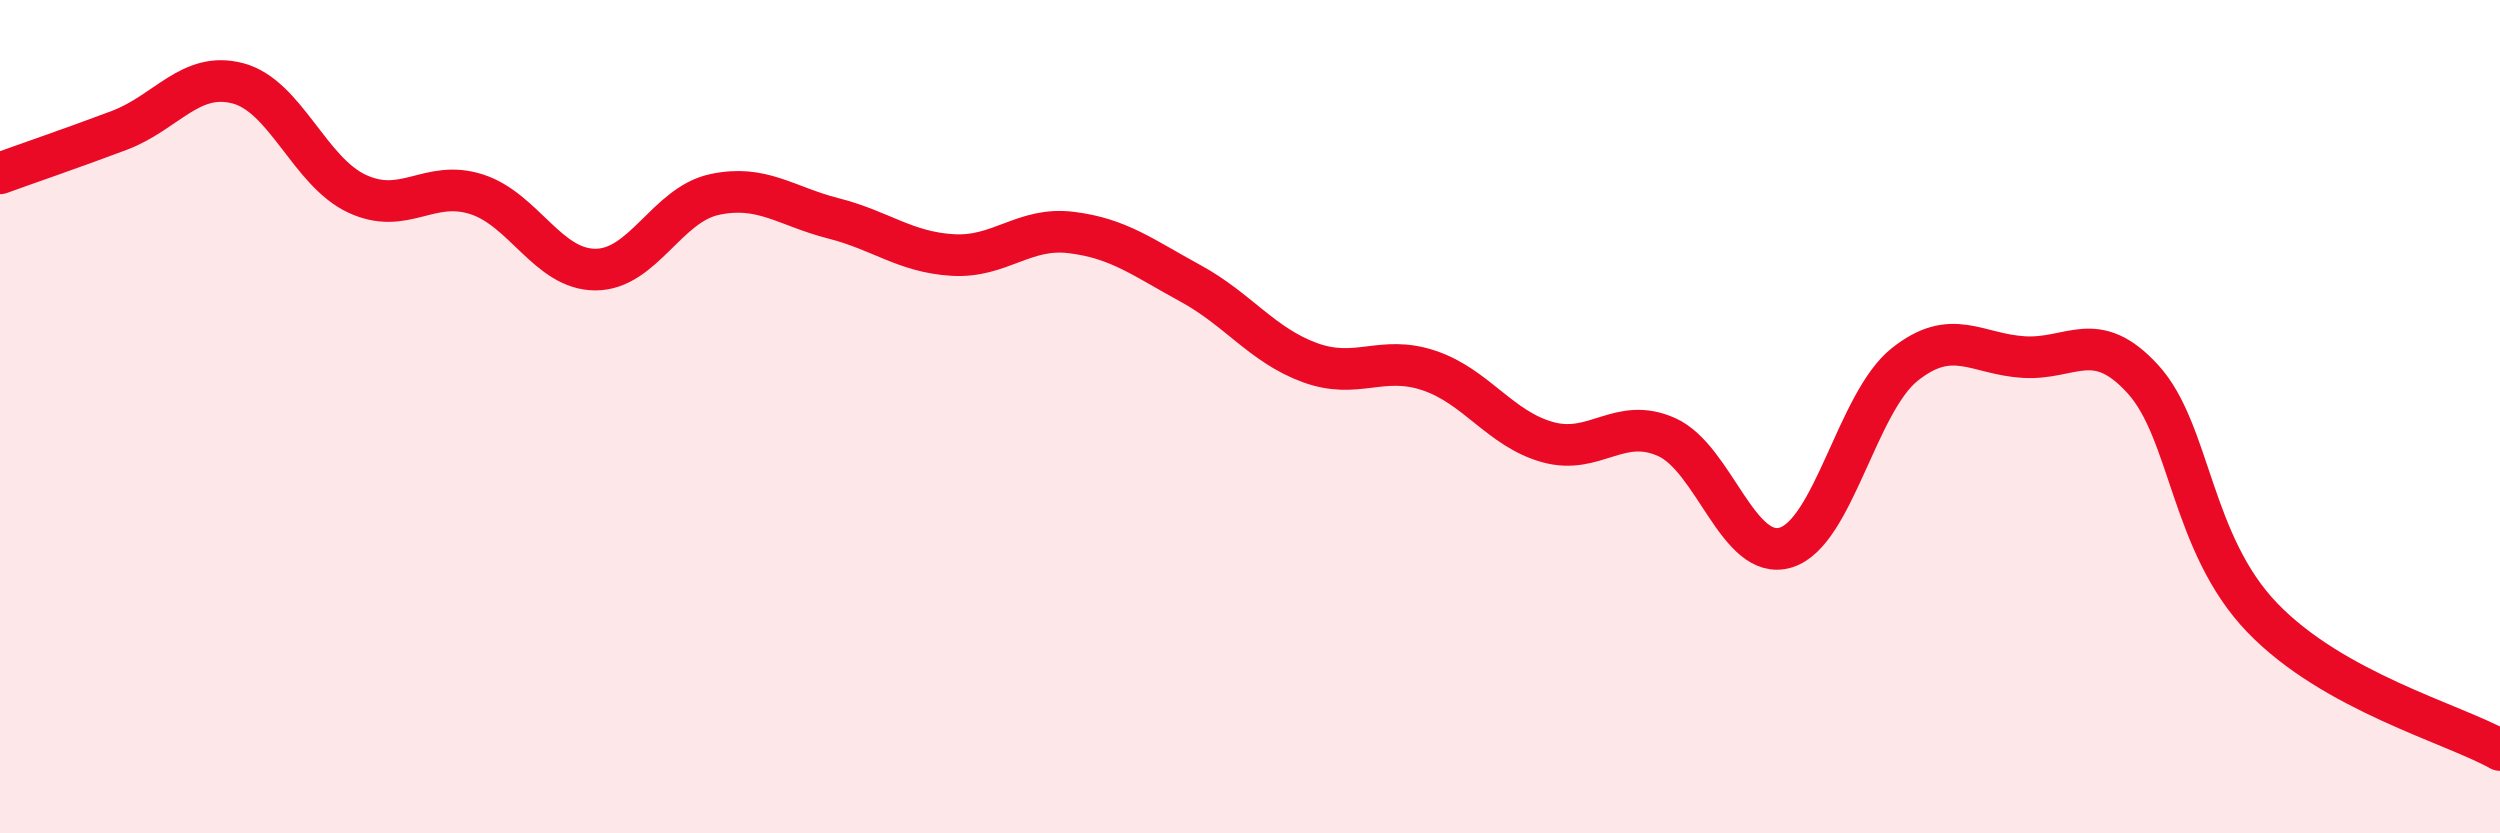 
    <svg width="60" height="20" viewBox="0 0 60 20" xmlns="http://www.w3.org/2000/svg">
      <path
        d="M 0,4.16 C 0.57,3.95 1.72,3.56 2.86,3.13 C 4,2.7 4.57,1.7 5.71,2 C 6.85,2.3 7.43,4.12 8.57,4.65 C 9.71,5.18 10.29,4.3 11.43,4.66 C 12.57,5.02 13.15,6.47 14.29,6.47 C 15.43,6.47 16,4.92 17.14,4.67 C 18.28,4.42 18.86,4.95 20,5.24 C 21.14,5.53 21.72,6.05 22.86,6.12 C 24,6.19 24.57,5.44 25.71,5.58 C 26.85,5.72 27.43,6.18 28.57,6.8 C 29.71,7.42 30.29,8.28 31.43,8.7 C 32.57,9.12 33.15,8.51 34.29,8.89 C 35.43,9.27 36,10.29 37.14,10.61 C 38.28,10.93 38.86,9.98 40,10.49 C 41.14,11 41.72,13.49 42.86,13.14 C 44,12.79 44.57,9.66 45.71,8.75 C 46.85,7.84 47.43,8.5 48.57,8.57 C 49.71,8.64 50.29,7.85 51.43,9.1 C 52.57,10.35 52.58,13.04 54.29,14.82 C 56,16.6 58.86,17.36 60,18L60 20L0 20Z"
        fill="#EB0A25"
        opacity="0.1"
        stroke-linecap="round"
        stroke-linejoin="round"
      />
      <path
        d="M 0,4.16 C 0.57,3.95 1.72,3.56 2.86,3.13 C 4,2.7 4.57,1.7 5.71,2 C 6.85,2.3 7.43,4.12 8.57,4.65 C 9.71,5.18 10.29,4.3 11.43,4.66 C 12.57,5.02 13.15,6.47 14.29,6.47 C 15.43,6.47 16,4.92 17.14,4.67 C 18.28,4.42 18.86,4.95 20,5.24 C 21.14,5.53 21.72,6.05 22.86,6.12 C 24,6.19 24.57,5.44 25.71,5.58 C 26.85,5.72 27.43,6.18 28.57,6.8 C 29.71,7.42 30.29,8.28 31.43,8.7 C 32.57,9.12 33.15,8.51 34.29,8.89 C 35.43,9.27 36,10.29 37.14,10.61 C 38.28,10.93 38.86,9.98 40,10.49 C 41.14,11 41.72,13.49 42.86,13.14 C 44,12.79 44.57,9.66 45.71,8.75 C 46.85,7.84 47.43,8.5 48.57,8.57 C 49.71,8.64 50.29,7.85 51.43,9.1 C 52.57,10.35 52.58,13.04 54.29,14.82 C 56,16.6 58.86,17.36 60,18"
        stroke="#EB0A25"
        stroke-width="1"
        fill="none"
        stroke-linecap="round"
        stroke-linejoin="round"
      />
    </svg>
  